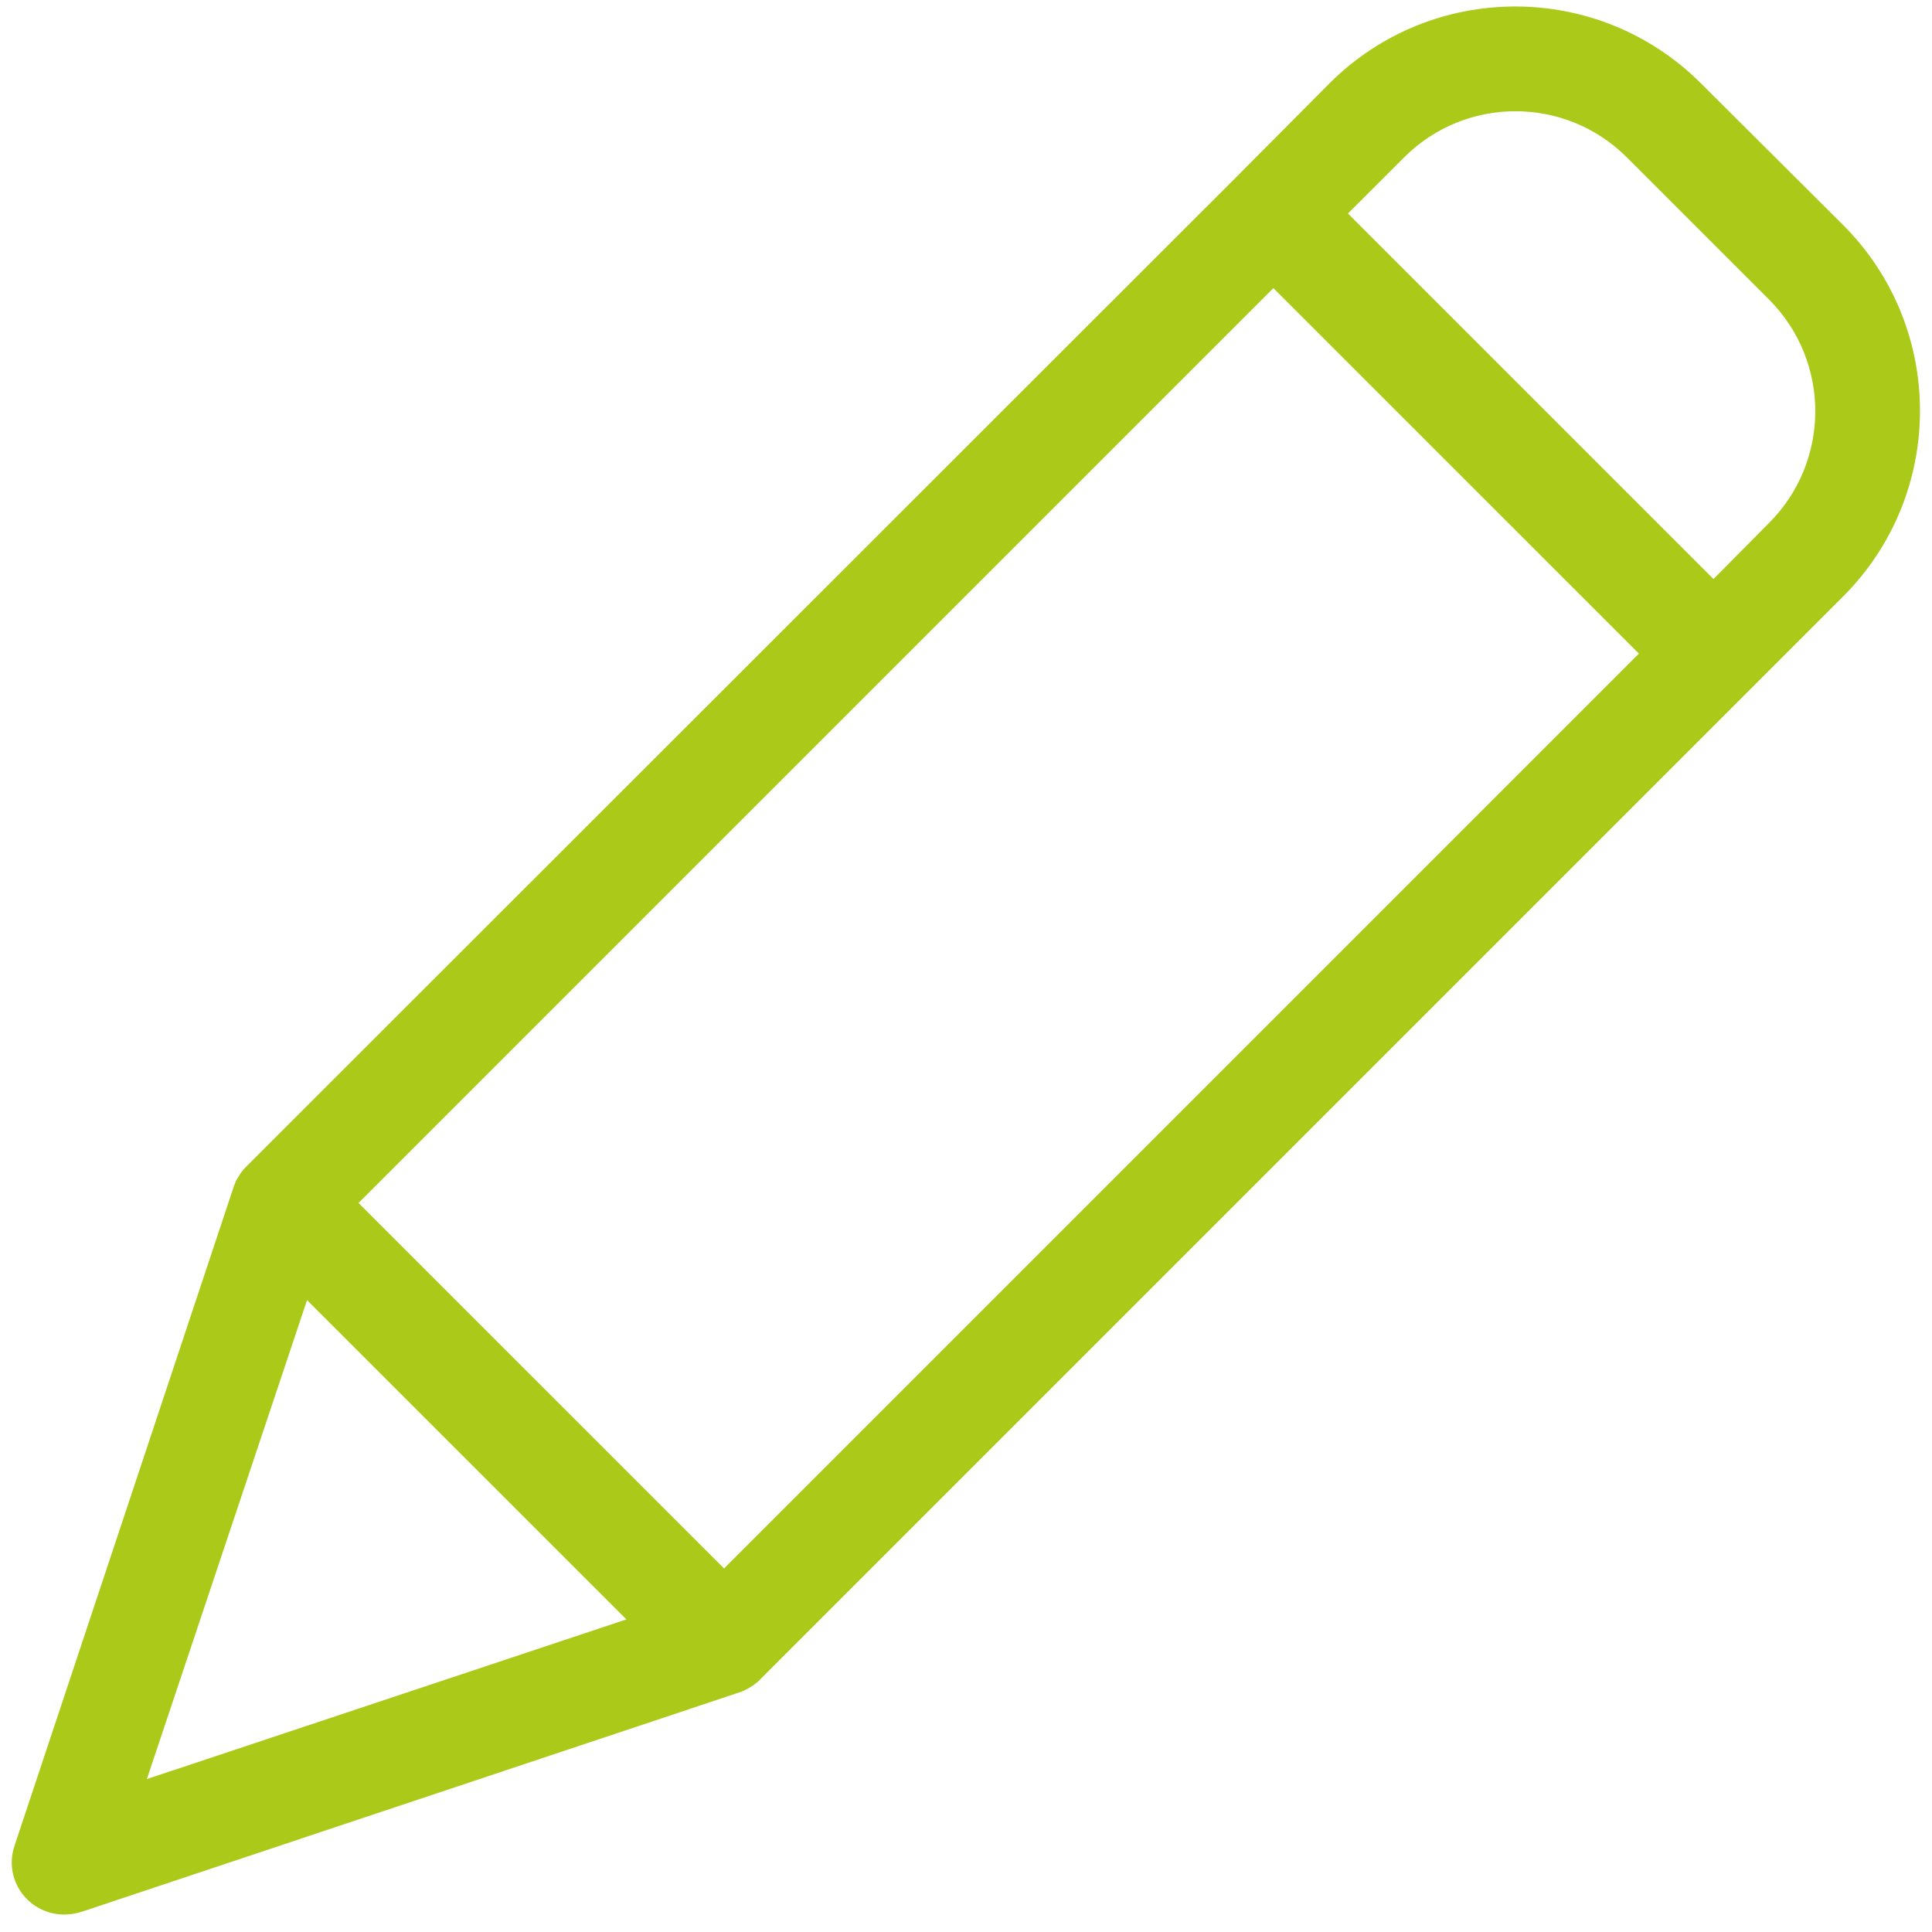 <?xml version="1.0" encoding="iso-8859-1"?>
<!-- Generator: Adobe Illustrator 24.1.0, SVG Export Plug-In . SVG Version: 6.00 Build 0)  -->
<svg version="1.1" id="Layer_2" xmlns="http://www.w3.org/2000/svg" xmlns:xlink="http://www.w3.org/1999/xlink" x="0px" y="0px"
	 viewBox="0 0 500 500" style="enable-background:new 0 0 500 500;" xml:space="preserve">
<path style="fill:#ABC919;" d="M440.185,21.556c-26.55-26.503-69.545-26.503-96.096,0l-24.054,24.187L63.971,301.67l-0.544,0.547
	c-0.132,0.133-0.132,0.272-0.272,0.272c-0.272,0.408-0.68,0.813-0.948,1.221c0,0.136-0.14,0.136-0.14,0.272
	c-0.272,0.408-0.404,0.68-0.68,1.088c-0.132,0.136-0.132,0.268-0.268,0.408c-0.136,0.408-0.272,0.68-0.412,1.088
	c0,0.132-0.132,0.132-0.132,0.272L3.762,477.681c-1.666,4.864-0.399,10.25,3.261,13.861c2.572,2.538,6.042,3.957,9.651,3.945
	c1.476-0.026,2.939-0.256,4.349-0.68l170.71-56.949c0.132,0,0.132,0,0.272-0.132c0.43-0.127,0.842-0.31,1.22-0.549
	c0.107-0.012,0.2-0.059,0.276-0.132c0.404-0.272,0.948-0.549,1.356-0.821c0.404-0.268,0.816-0.676,1.224-0.948
	c0.136-0.14,0.268-0.14,0.268-0.272c0.14-0.136,0.412-0.268,0.549-0.544l280.117-280.117c26.504-26.55,26.504-69.545,0-96.092
	L440.185,21.556z M187.384,405.916l-94.595-94.591L329.549,74.564l94.595,94.591L187.384,405.916z M79.464,336.468l82.64,82.636
	L38.012,460.42L79.464,336.468z M457.855,135.313l-14.408,14.544l-94.6-94.6l14.548-14.54c15.913-15.901,41.707-15.901,57.624,0
	l36.967,36.967C473.781,93.67,473.721,119.404,457.855,135.313L457.855,135.313z M457.855,135.313"/>
<rect x="188.733" y="187.092" style="fill:none;" width="122.535" height="122.805"/>
</svg>
